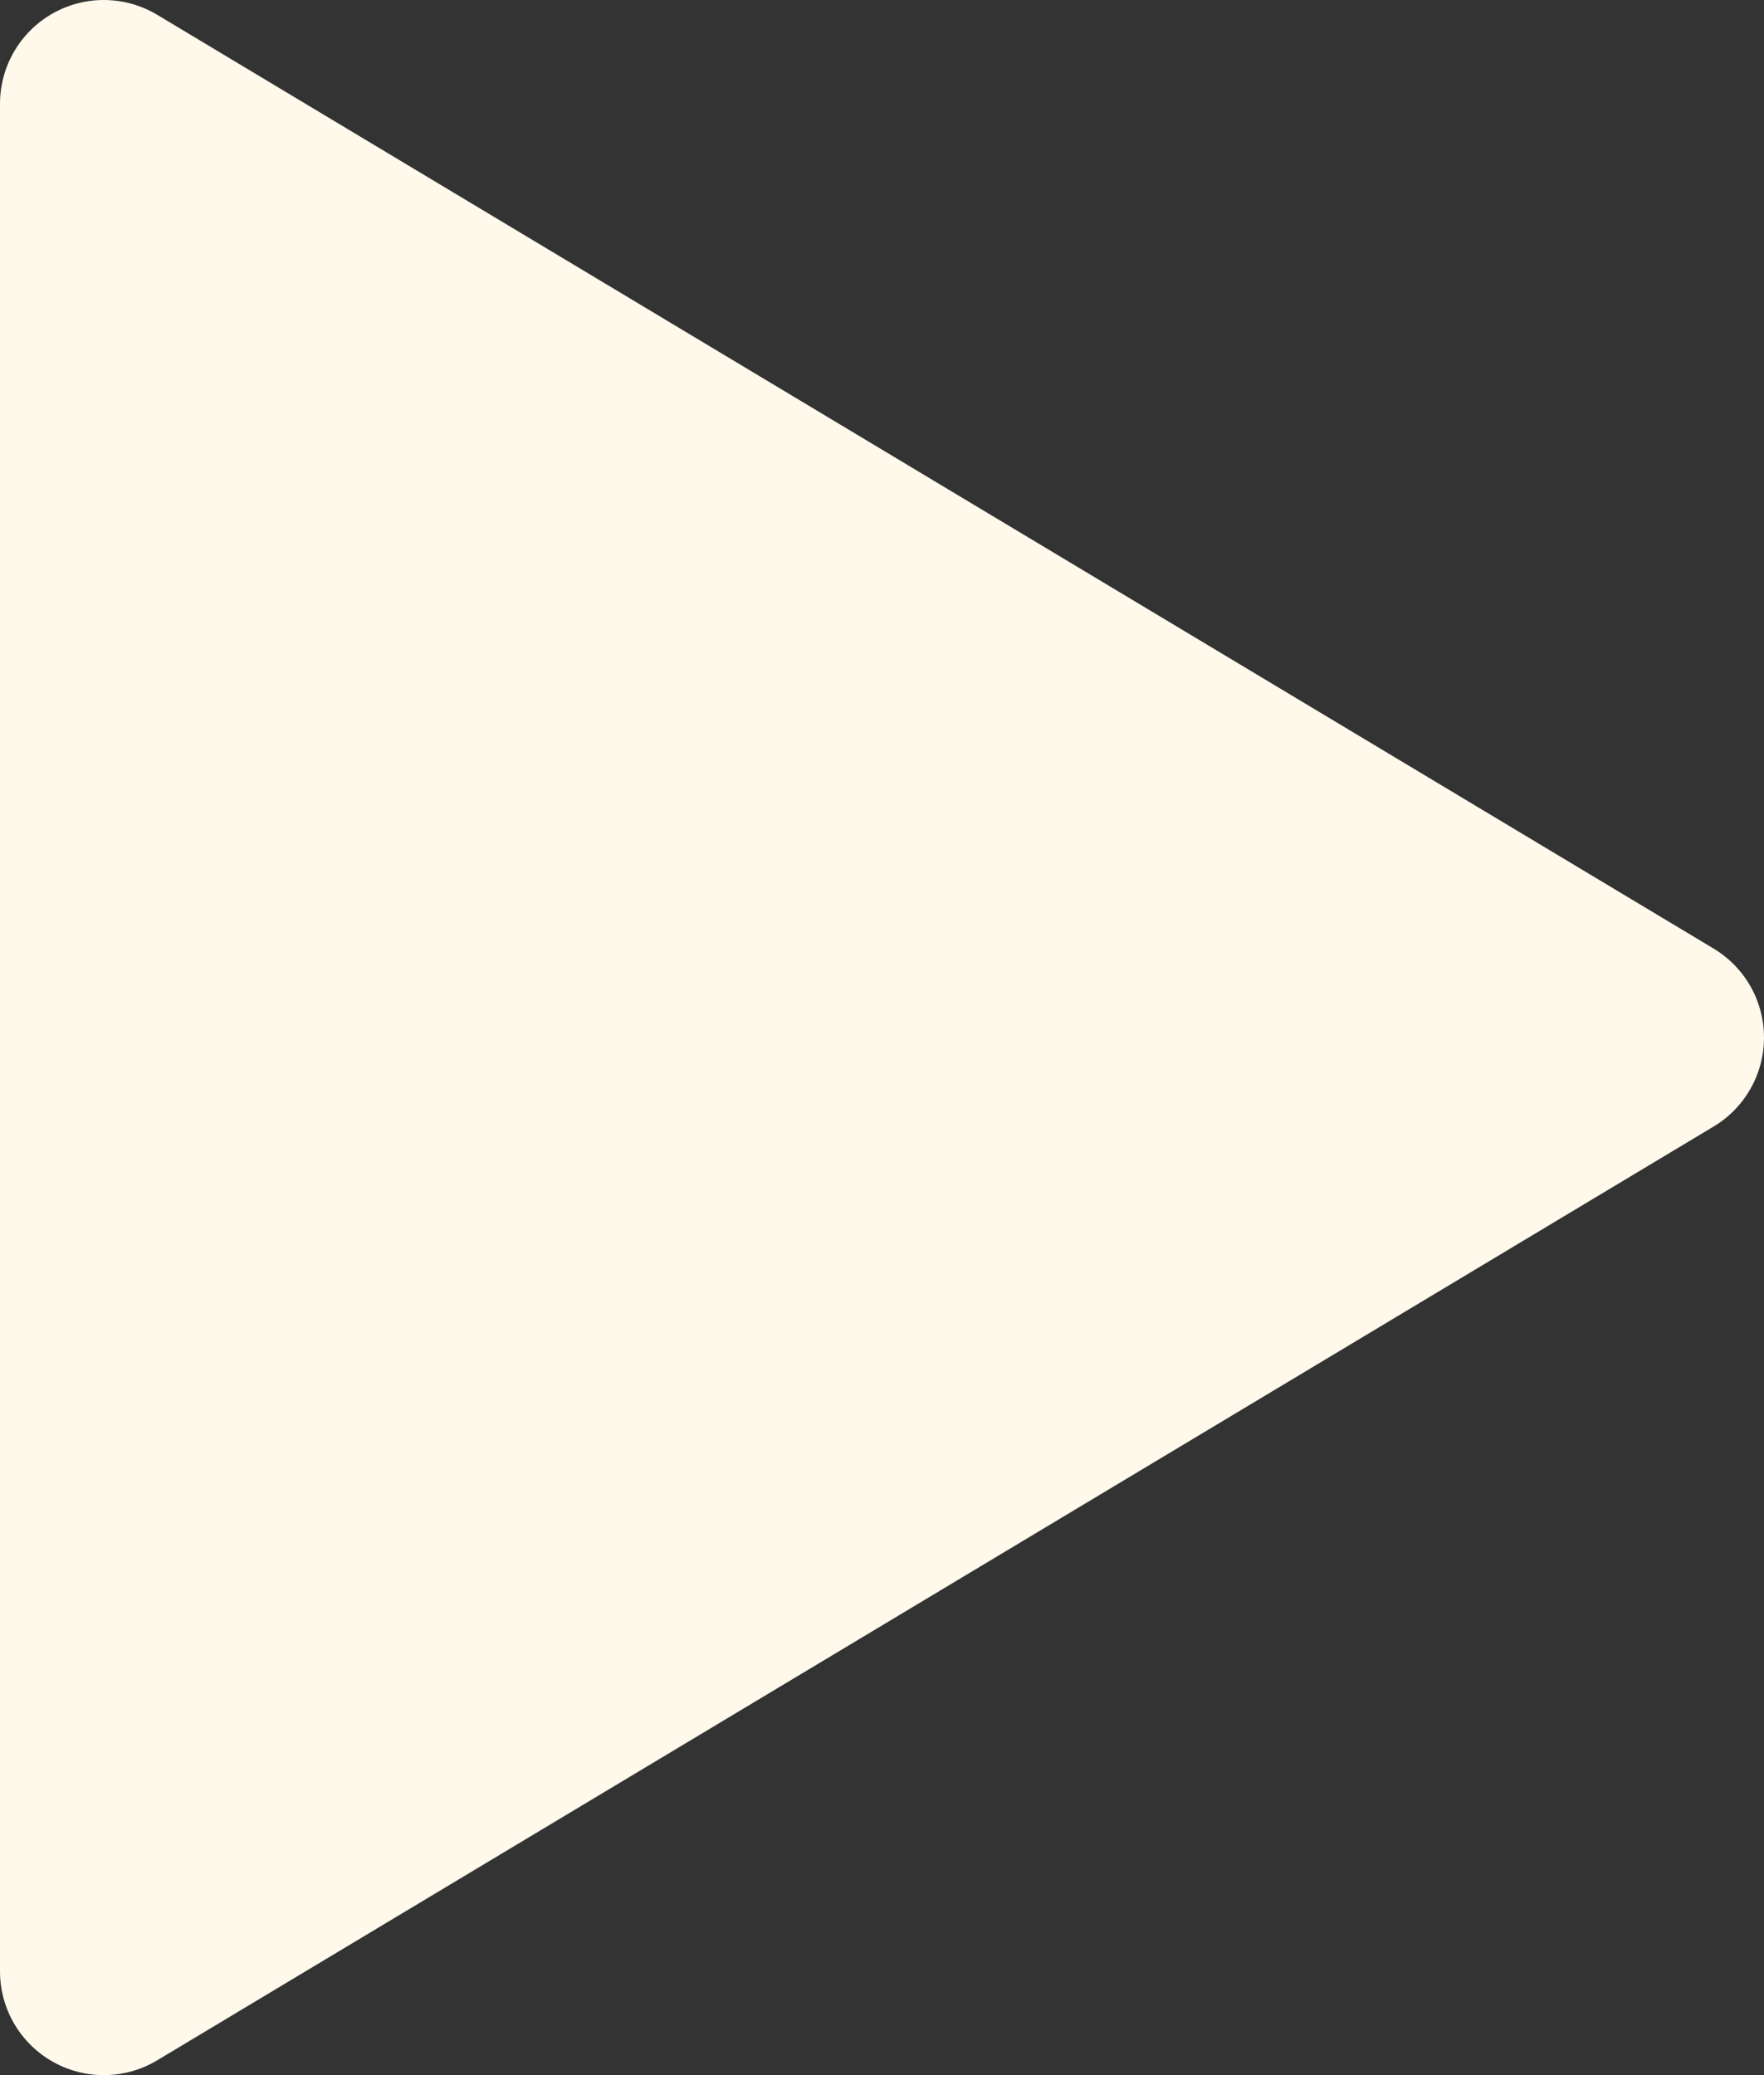 <?xml version="1.0" encoding="UTF-8"?> <svg xmlns="http://www.w3.org/2000/svg" width="17" height="20" viewBox="0 0 17 20" fill="none"><rect x="0" y="0" width="17" height="20" fill="#333333" stroke="none"/><path d="M1 1L16 10L1 19V1Z" fill="#FFF9EC" stroke="#FFF9EC" stroke-width="2" stroke-linecap="round" stroke-linejoin="round"></path></svg> 